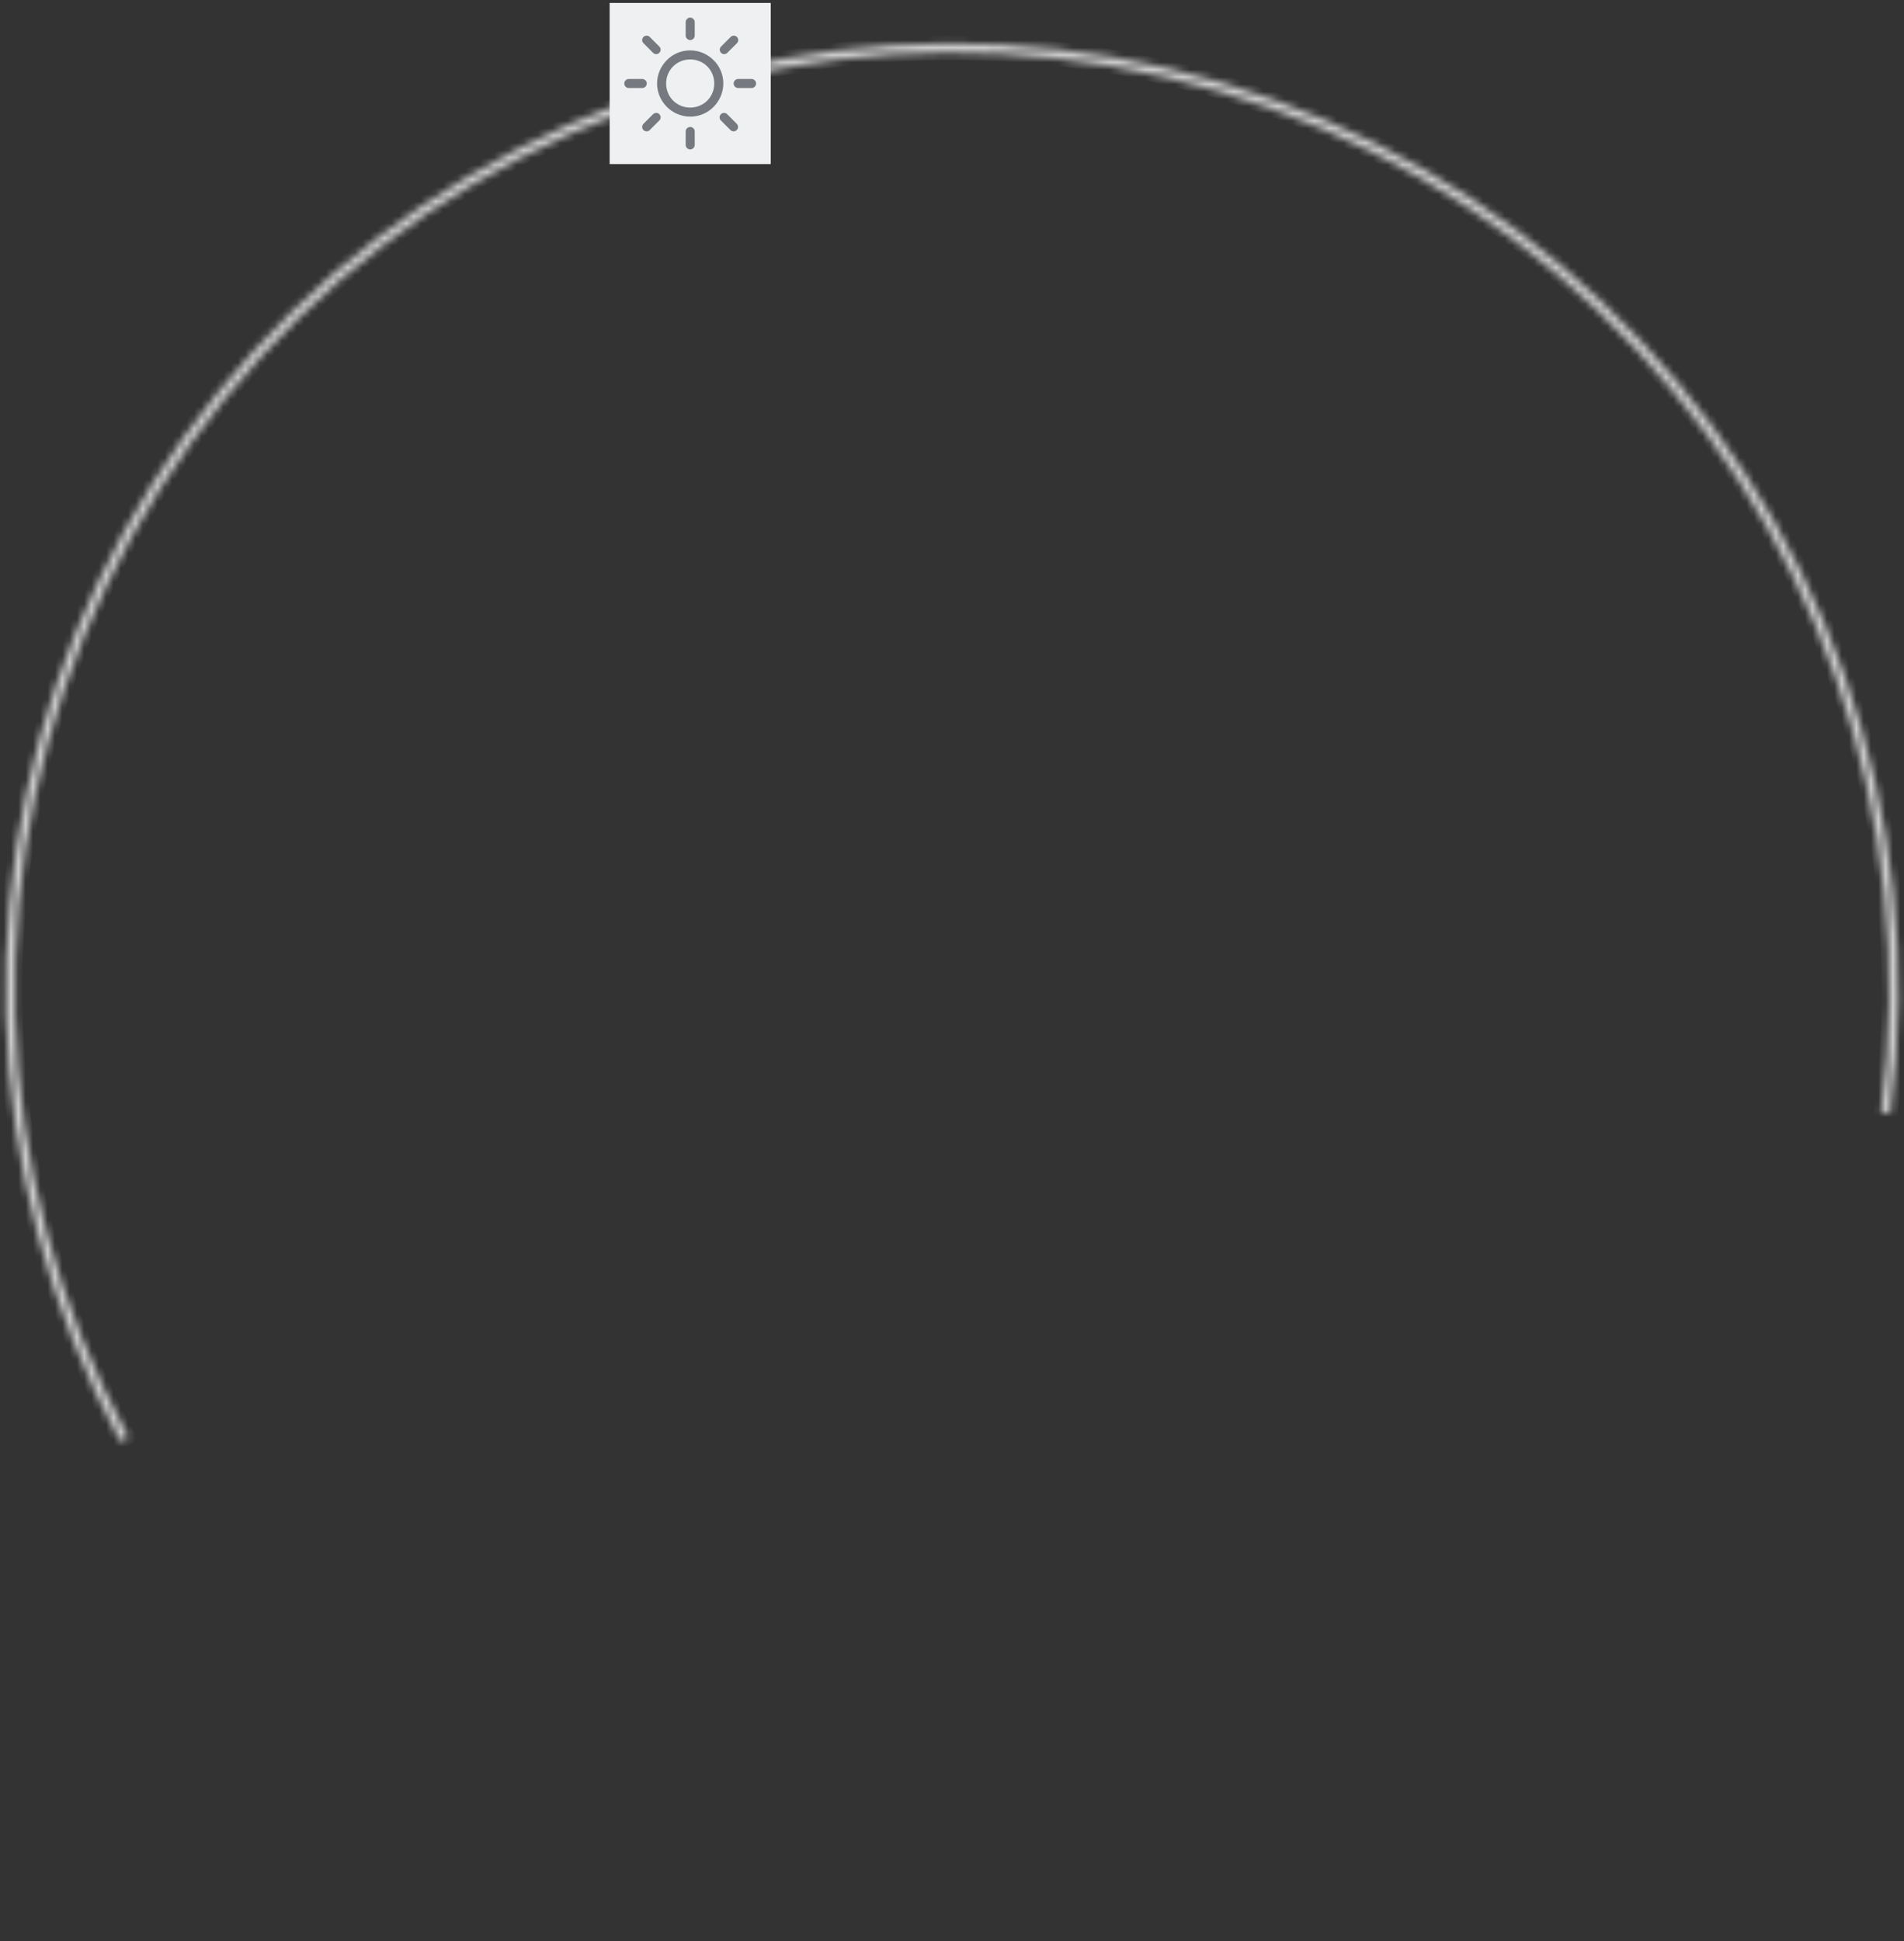 <svg width="260" height="265" viewBox="0 0 260 265" fill="none" xmlns="http://www.w3.org/2000/svg">
<rect x="0" y="0" width="260" height="265" fill="#333333" stroke="none"/>
<mask id="path-1-inside-1_2022_27459" fill="white">
<path d="M258.144 152.021C260.807 131.798 258.645 111.233 251.836 92.006C245.028 72.779 233.765 55.436 218.97 41.396C204.174 27.355 186.266 17.016 166.709 11.223C147.152 5.43 126.501 4.348 106.446 8.065C86.391 11.782 67.5 20.193 51.318 32.609C35.136 45.026 22.122 61.097 13.341 79.507C4.56 97.917 0.26 118.144 0.794 138.534C1.328 158.924 6.68 178.898 16.413 196.823L17.549 196.206C7.913 178.46 2.615 158.686 2.086 138.5C1.558 118.314 5.814 98.289 14.507 80.063C23.201 61.837 36.084 45.928 52.104 33.635C68.125 21.342 86.827 13.015 106.682 9.336C126.536 5.656 146.98 6.727 166.342 12.462C185.703 18.197 203.433 28.433 218.08 42.333C232.728 56.233 243.877 73.403 250.618 92.437C257.359 111.472 259.499 131.832 256.863 151.852L258.144 152.021Z"/>
</mask>
<path d="M258.144 152.021C260.807 131.798 258.645 111.233 251.836 92.006C245.028 72.779 233.765 55.436 218.97 41.396C204.174 27.355 186.266 17.016 166.709 11.223C147.152 5.43 126.501 4.348 106.446 8.065C86.391 11.782 67.5 20.193 51.318 32.609C35.136 45.026 22.122 61.097 13.341 79.507C4.56 97.917 0.26 118.144 0.794 138.534C1.328 158.924 6.68 178.898 16.413 196.823L17.549 196.206C7.913 178.46 2.615 158.686 2.086 138.5C1.558 118.314 5.814 98.289 14.507 80.063C23.201 61.837 36.084 45.928 52.104 33.635C68.125 21.342 86.827 13.015 106.682 9.336C126.536 5.656 146.98 6.727 166.342 12.462C185.703 18.197 203.433 28.433 218.08 42.333C232.728 56.233 243.877 73.403 250.618 92.437C257.359 111.472 259.499 131.832 256.863 151.852L258.144 152.021Z" stroke="#CDCECD" stroke-width="2" mask="url(#path-1-inside-1_2022_27459)"/>
<rect width="22" height="22" transform="translate(83.25 0.4)" fill="#EFF0F1"/>
<path d="M97.441 8.21C96.631 7.401 95.488 6.877 94.25 6.877C93.012 6.877 91.869 7.377 91.059 8.21C90.25 9.02 89.726 10.163 89.726 11.401C89.726 12.639 90.25 13.782 91.059 14.591C91.869 15.401 93.012 15.925 94.25 15.925C95.488 15.925 96.631 15.425 97.441 14.591C98.25 13.782 98.774 12.639 98.774 11.401C98.774 10.163 98.274 9.02 97.441 8.21ZM96.583 13.734C95.988 14.329 95.155 14.687 94.25 14.687C93.345 14.687 92.512 14.329 91.917 13.734C91.321 13.139 90.964 12.306 90.964 11.401C90.964 10.496 91.321 9.663 91.917 9.067C92.512 8.472 93.345 8.115 94.25 8.115C95.155 8.115 95.988 8.472 96.583 9.067C97.179 9.663 97.536 10.496 97.536 11.401C97.536 12.306 97.179 13.139 96.583 13.734Z" fill="#767A80"/>
<path d="M102.631 10.781H100.798C100.464 10.781 100.179 11.067 100.179 11.4C100.179 11.734 100.464 12.019 100.798 12.019H102.631C102.964 12.019 103.25 11.734 103.25 11.4C103.25 11.067 102.964 10.781 102.631 10.781Z" fill="#767A80"/>
<path d="M94.25 17.329C93.917 17.329 93.631 17.615 93.631 17.948V19.782C93.631 20.115 93.917 20.401 94.25 20.401C94.583 20.401 94.869 20.115 94.869 19.782V17.948C94.869 17.615 94.583 17.329 94.25 17.329Z" fill="#767A80"/>
<path d="M100.607 16.9L99.298 15.591C99.083 15.353 98.679 15.353 98.441 15.591C98.202 15.829 98.202 16.21 98.441 16.448L99.75 17.757C99.988 17.995 100.369 17.995 100.607 17.757C100.845 17.519 100.845 17.138 100.607 16.9Z" fill="#767A80"/>
<path d="M94.25 2.4C93.917 2.4 93.631 2.686 93.631 3.019V4.853C93.631 5.186 93.917 5.472 94.25 5.472C94.583 5.472 94.869 5.186 94.869 4.853V3.019C94.869 2.686 94.583 2.4 94.25 2.4Z" fill="#767A80"/>
<path d="M100.631 5.043C100.393 4.805 100.012 4.805 99.774 5.043L98.464 6.352C98.226 6.59 98.226 6.971 98.464 7.21C98.679 7.448 99.083 7.448 99.322 7.21L100.631 5.9C100.869 5.662 100.869 5.281 100.631 5.043Z" fill="#767A80"/>
<path d="M87.702 10.781H85.869C85.536 10.781 85.25 11.067 85.25 11.4C85.25 11.734 85.512 12.019 85.869 12.019H87.702C88.036 12.019 88.321 11.734 88.321 11.4C88.321 11.067 88.036 10.781 87.702 10.781Z" fill="#767A80"/>
<path d="M90.036 15.591C89.821 15.353 89.417 15.353 89.178 15.591L87.869 16.9C87.631 17.138 87.631 17.519 87.869 17.757C88.107 17.995 88.488 17.995 88.726 17.757L90.036 16.448C90.274 16.21 90.274 15.829 90.036 15.591Z" fill="#767A80"/>
<path d="M90.036 6.352L88.726 5.043C88.488 4.805 88.107 4.805 87.869 5.043C87.631 5.281 87.631 5.662 87.869 5.9L89.178 7.21C89.417 7.448 89.798 7.448 90.036 7.21C90.274 6.971 90.274 6.59 90.036 6.352Z" fill="#767A80"/>
</svg>
